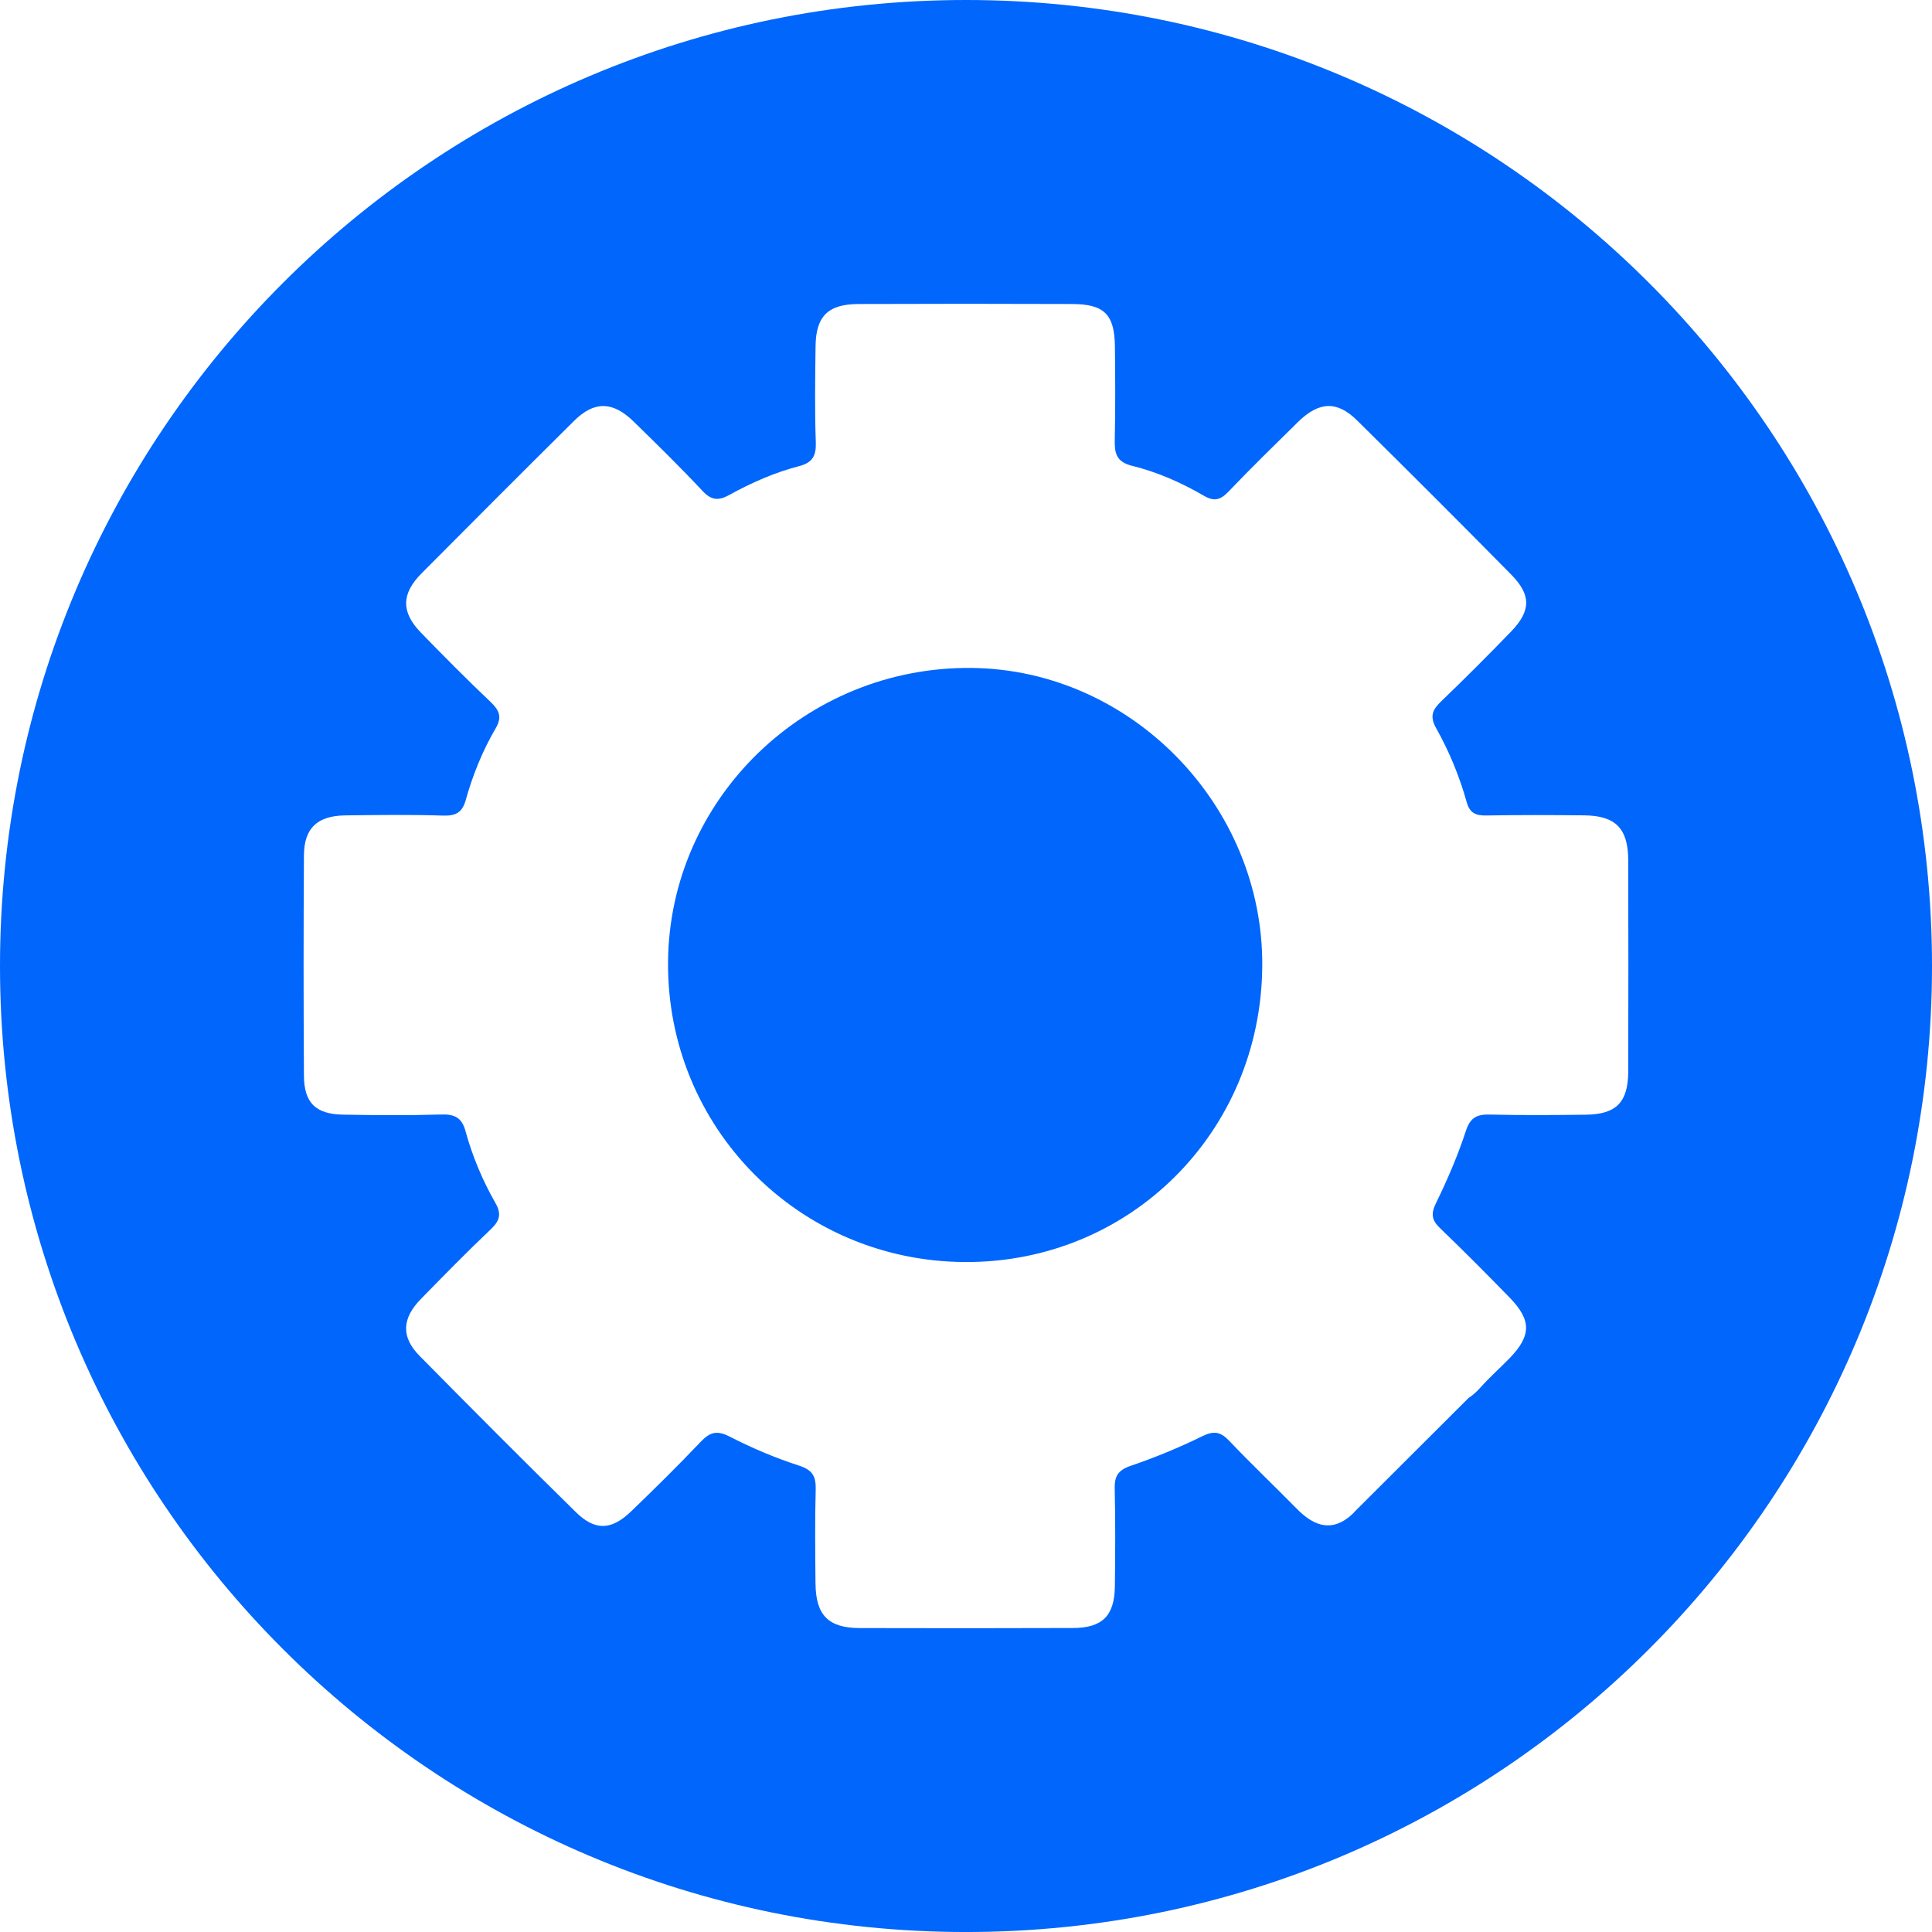 <svg xmlns="http://www.w3.org/2000/svg" id="a" width="979.41" height="979.42" viewBox="0 0 979.41 979.42"><defs><style>.b{fill:#0066fc;}</style></defs><path class="b" d="M639.89,489.91c-.7,84.21-67.25,150.33-150.8,149.87-84.05-.47-151.03-68.18-150.43-152.03.59-82.82,69.8-149.97,153.78-149.14,80.93.76,148.14,69.7,147.45,151.3Z"></path><path class="b" d="M489.7,0C219.25,0,0,219.25,0,489.71s219.25,489.71,489.7,489.71,489.71-219.25,489.71-489.71S760.16,0,489.7,0ZM825.42,542.97c-.03,15.78-5.98,21.92-21.42,22.12-16.14.2-32.31.33-48.45-.07-6.67-.2-10.16,1.3-12.45,8.34-4.09,12.49-9.33,24.67-15.11,36.49-2.69,5.52-2.23,8.67,2.06,12.79,11.95,11.46,23.61,23.21,35.16,35.07,11.23,11.52,11.16,19.36.04,30.85-4.92,5.05-10.23,9.73-14.88,14.97-1.93,2.13-3.85,3.86-5.88,5.15l-57.51,57.39c-.6.73-1.33,1.46-2.13,2.12l-.33.33h-.04c-.26.24-.53.47-.83.7-9.76,7.61-18.43,3.59-26.23-4.35-11.32-11.52-23.05-22.65-34.17-34.34-4.38-4.65-7.74-5.41-13.75-2.45-11.79,5.81-24.04,10.82-36.46,15.07-6.31,2.19-8.1,5.25-7.94,11.53.37,16.57.27,33.1.07,49.67-.23,14.85-6.41,20.93-21.32,20.96-36,.13-72.03.13-108.03.03-15.94-.06-22.28-6.54-22.41-22.75-.14-15.74-.34-31.48.1-47.18.2-6.71-1.33-10.13-8.41-12.42-12.08-3.89-23.94-8.94-35.26-14.75-6.58-3.35-10.1-2.12-14.78,2.82-11.39,12.03-23.21,23.65-35.13,35.14-10,9.63-18.3,9.93-28.07.3-26.56-26.1-52.86-52.5-79.03-79.01-9.6-9.69-9.17-19.09.63-29.08,11.59-11.83,23.15-23.68,35.17-35.07,4.58-4.32,5.84-7.74,2.49-13.55-6.54-11.46-11.66-23.68-15.14-36.4-1.86-6.87-5.58-8.63-12.39-8.4-16.54.5-33.11.37-49.68.07-13.81-.24-19.73-5.91-19.83-19.7-.23-37.25-.23-74.51,0-111.77.1-13.79,6.78-20.03,20.93-20.23,16.57-.23,33.14-.43,49.67.1,6.41.2,9.64-1.59,11.4-7.8,3.55-12.72,8.5-24.97,15.17-36.4,3.46-5.88,1.83-9.26-2.69-13.55-12.02-11.39-23.68-23.18-35.2-35.03-10.06-10.36-9.96-19.66.37-30.05,25.67-25.84,51.4-51.61,77.27-77.25,10.2-10.13,19.56-10.03,30.09.2,11.85,11.56,23.68,23.15,35,35.24,4.52,4.84,8.07,5.14,13.62,2.09,11.19-6.18,22.91-11.36,35.3-14.58,6.84-1.76,8.8-5.21,8.56-12.15-.59-16.14-.33-32.32-.13-48.46.13-15.44,6.31-21.58,21.95-21.61,36.03-.14,72.03-.14,108.06,0,16.31.03,21.55,5.24,21.75,21.48.17,15.71.27,31.45-.07,47.19-.16,6.84.7,11.39,8.77,13.35,12.82,3.16,24.97,8.53,36.4,15.18,5.34,3.12,8.5,2.09,12.58-2.2,11.43-11.98,23.28-23.54,35.1-35.16,10.63-10.43,19.76-10.93,29.99-.83,26.2,25.87,52.27,51.9,78.14,78.17,10.23,10.36,10.03,18.43-.17,28.96-11.52,11.89-23.21,23.64-35.16,35.1-4.42,4.21-6.21,7.54-2.79,13.68,6.64,11.85,11.89,24.47,15.54,37.62,1.53,5.45,4.55,6.85,9.86,6.75,16.57-.3,33.14-.24,49.68-.07,15.97.17,22.32,6.64,22.35,22.85.1,35.59.1,71.19,0,106.79Z"></path></svg>